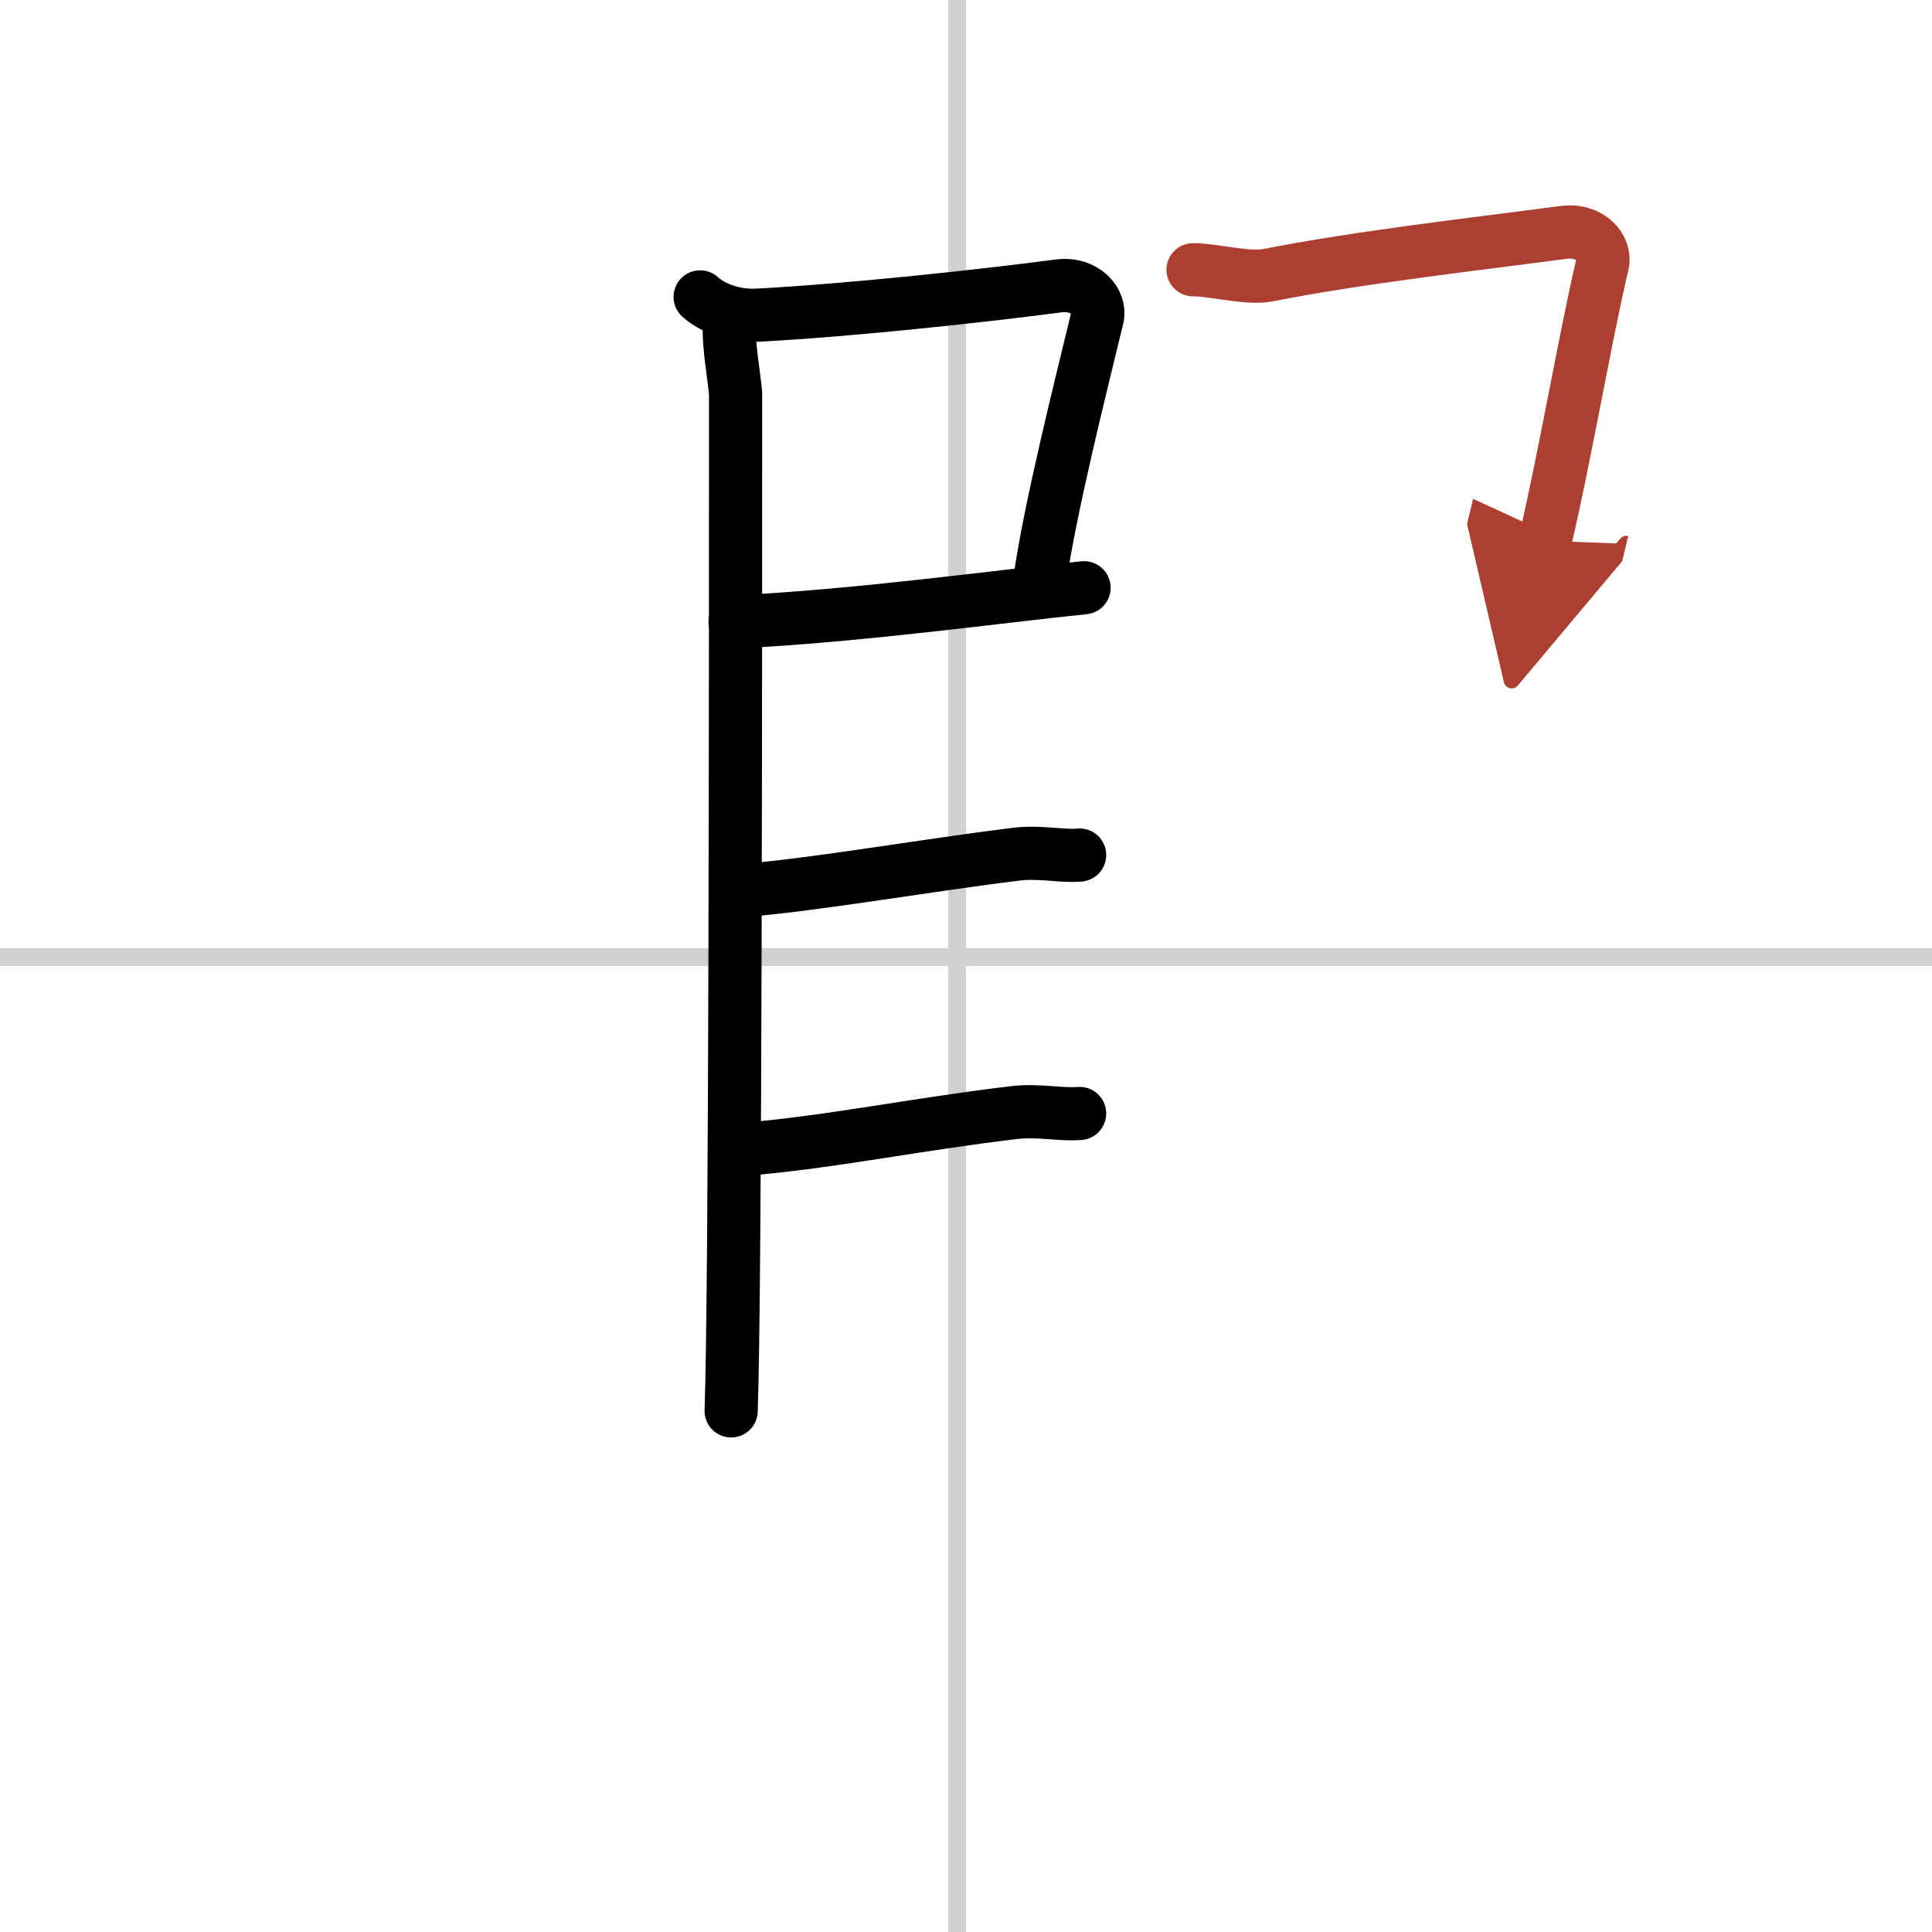 <svg width="400" height="400" viewBox="0 0 109 109" xmlns="http://www.w3.org/2000/svg"><defs><marker id="a" markerWidth="4" orient="auto" refX="1" refY="5" viewBox="0 0 10 10"><polyline points="0 0 10 5 0 10 1 5" fill="#ad3f31" stroke="#ad3f31"/></marker></defs><g fill="none" stroke="#000" stroke-linecap="round" stroke-linejoin="round" stroke-width="3"><rect width="100%" height="100%" fill="#fff" stroke="#fff"/><line x1="54" x2="54" y2="109" stroke="#d0d0d0" stroke-width="1"/><line x2="109" y1="54" y2="54" stroke="#d0d0d0" stroke-width="1"/><path d="m39.5 16.75c0.61 0.55 1.77 1.11 3.27 1.03 5.23-0.28 12.47-1.06 16.96-1.65 1.49-0.19 2.39 0.9 2.18 1.79-0.89 3.68-2.66 10.69-3.24 14.78"/><path d="m41.47 35.09c7.03-0.34 15.28-1.49 19.69-1.93"/><path d="m41.14 18.53c0 1.22 0.25 2.5 0.36 3.65 0 13.83 0 50.48-0.25 57.42"/><path d="m41.97 50.24c4.34-0.37 10.19-1.41 15.38-2.05 1.33-0.16 2.54 0.14 3.56 0.05"/><path d="m42.22 64.82c4.51-0.37 9.59-1.41 14.99-2.05 1.38-0.16 2.64 0.14 3.7 0.05"/><path d="m67.31 15.22c1.02-0.02 3.11 0.53 4.2 0.31 5.24-1.03 11.81-1.77 16.72-2.42 1.49-0.19 2.39 0.9 2.18 1.79-0.89 3.68-2.16 11.09-3.24 15.61" marker-end="url(#a)" stroke="#ad3f31"/></g></svg>
